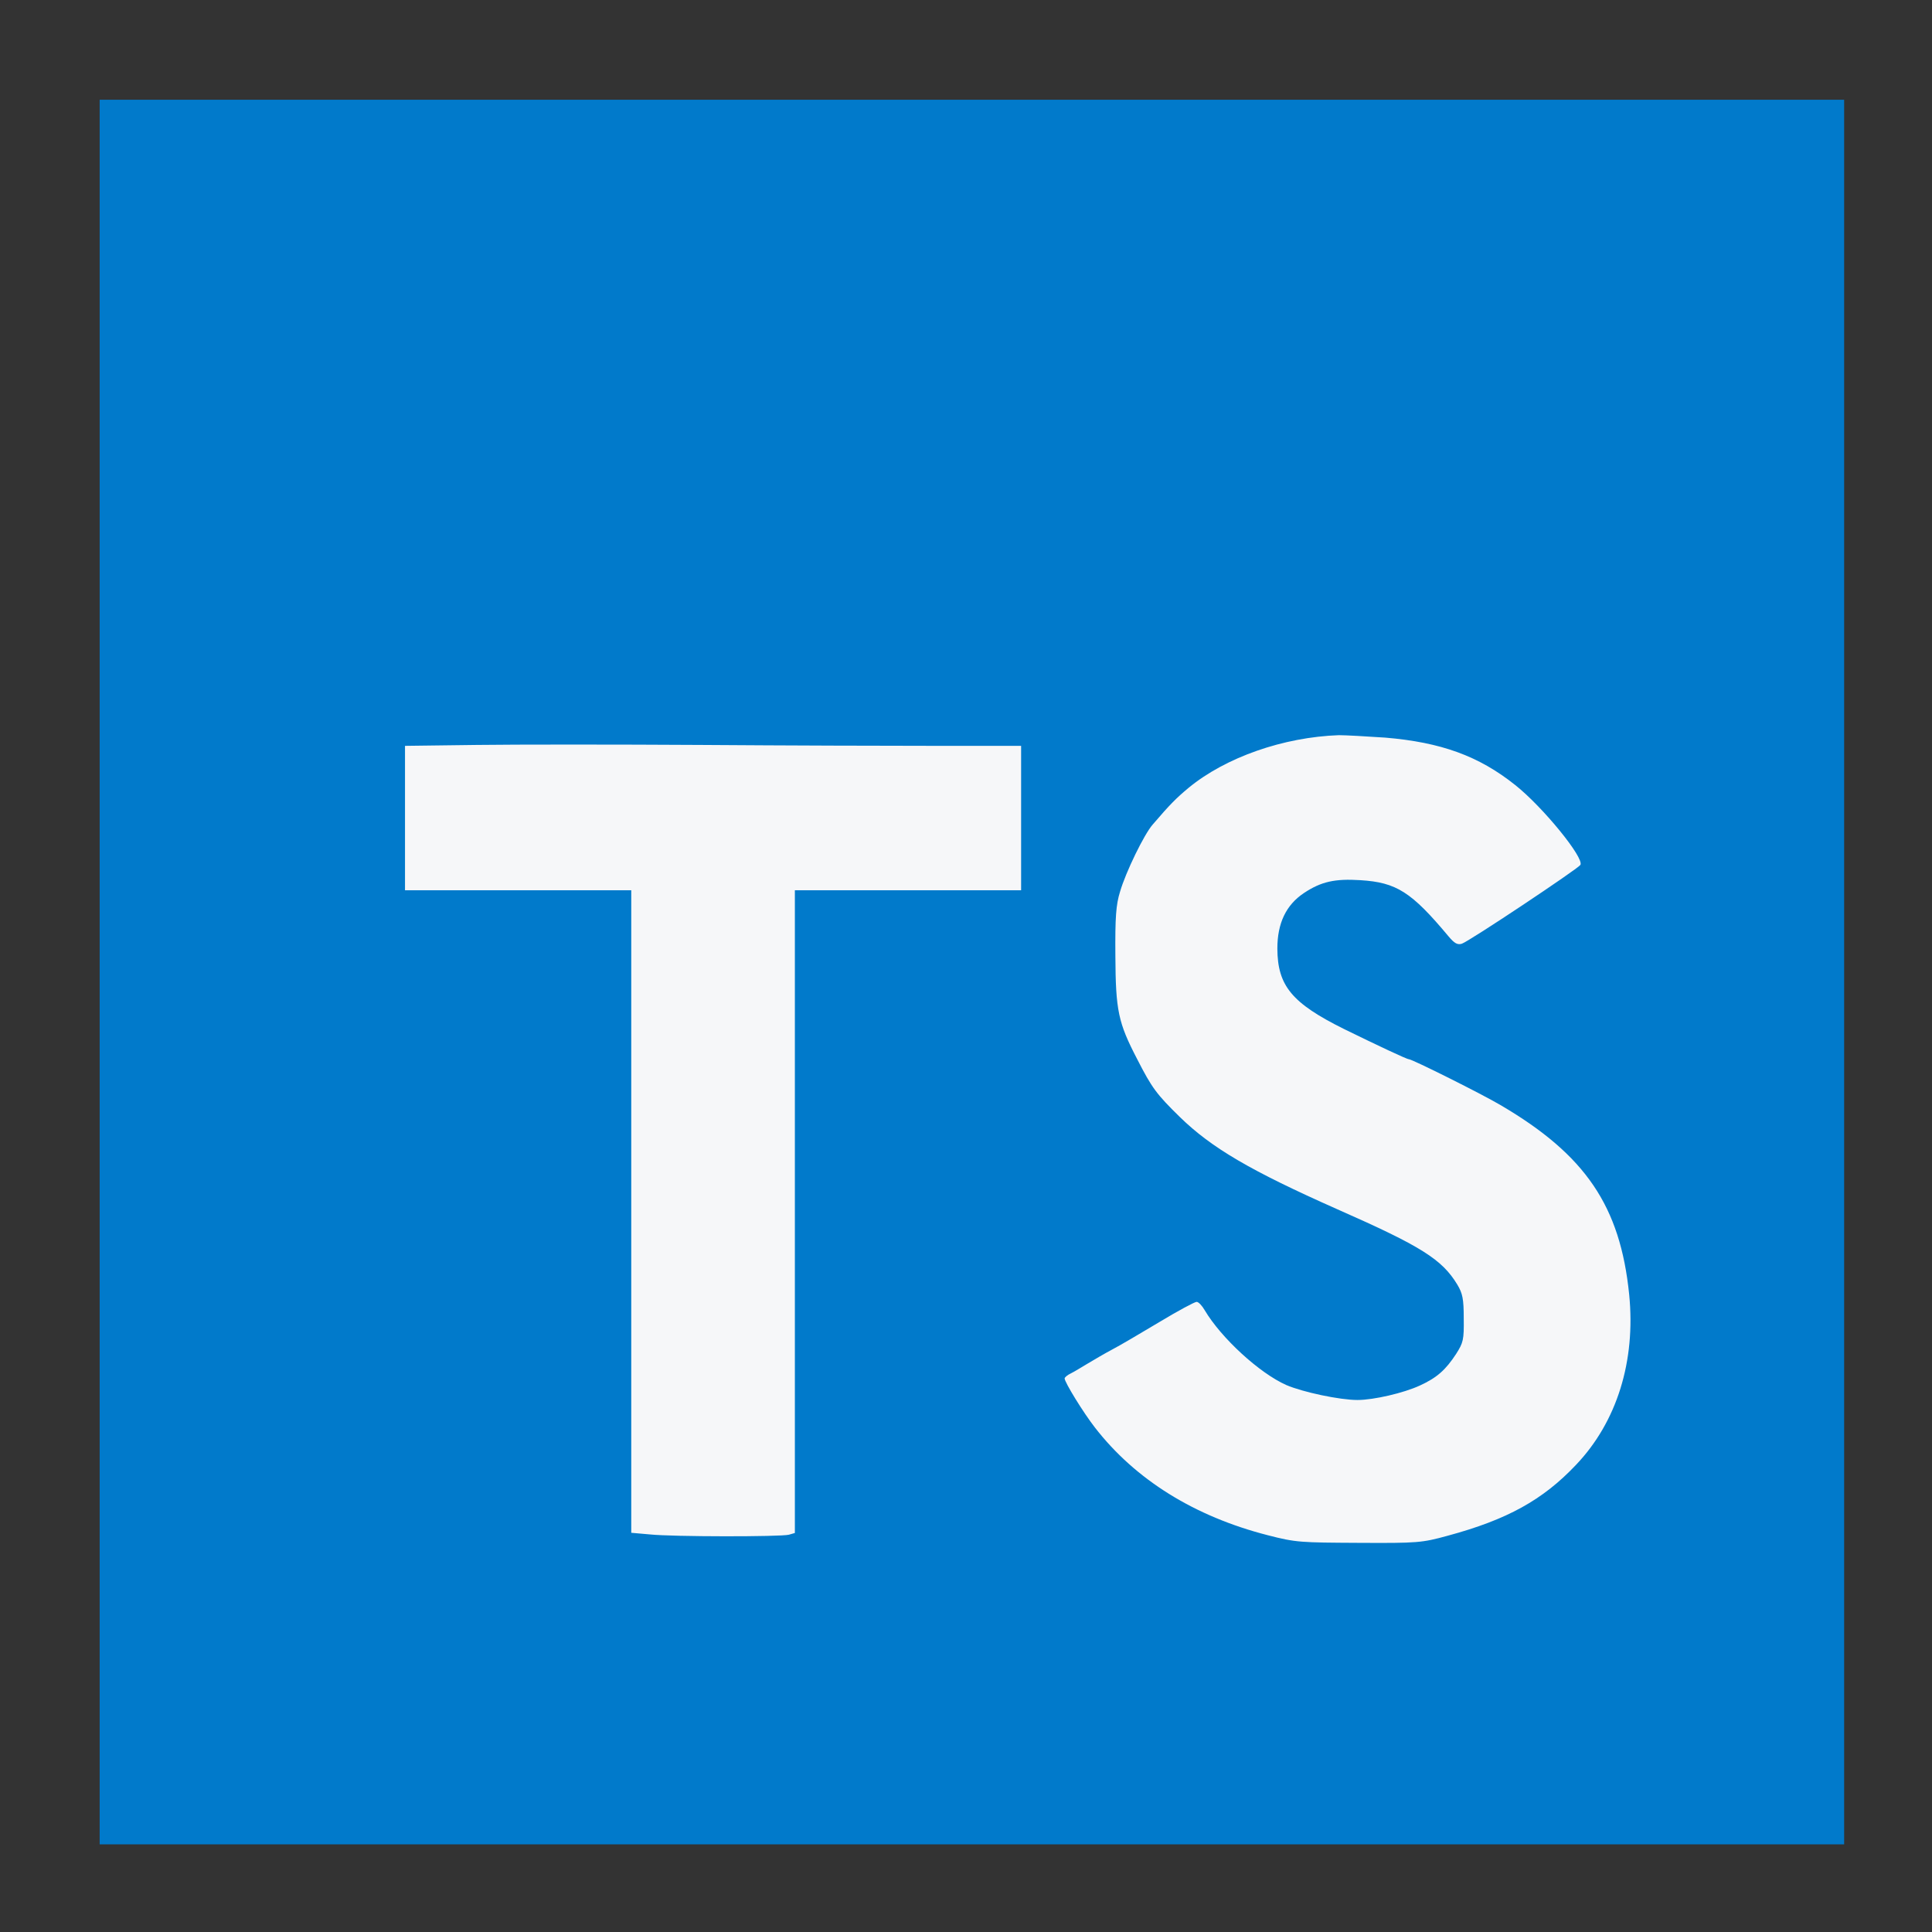 <svg width="19" height="19" viewBox="0 0 19 19" fill="none" xmlns="http://www.w3.org/2000/svg">
<rect x="0" y="0" width="19" height="19" fill="#333333" stroke="none"/>
<path d="M0.98 0.981H18.136V18.138H0.98V0.981Z" fill="#017ACB"/>
<path d="M9.219 7.335H10.042V8.755H7.817V15.076L7.758 15.093C7.677 15.114 6.618 15.114 6.39 15.09L6.208 15.074V8.755H3.983V7.335L4.688 7.326C5.074 7.321 6.066 7.321 6.892 7.326C7.717 7.332 8.763 7.335 9.219 7.335ZM15.499 14.406C15.172 14.752 14.821 14.945 14.237 15.103C13.982 15.173 13.939 15.176 13.366 15.173C12.792 15.17 12.746 15.17 12.468 15.098C11.746 14.913 11.165 14.551 10.768 14.039C10.655 13.894 10.47 13.594 10.47 13.556C10.47 13.546 10.497 13.522 10.532 13.506C10.567 13.489 10.639 13.444 10.698 13.409C10.757 13.374 10.865 13.31 10.937 13.272C11.009 13.235 11.218 13.111 11.401 13.002C11.583 12.892 11.749 12.803 11.768 12.803C11.787 12.803 11.822 12.841 11.848 12.886C12.009 13.157 12.384 13.503 12.65 13.621C12.813 13.691 13.175 13.768 13.35 13.768C13.51 13.768 13.805 13.699 13.963 13.626C14.132 13.549 14.218 13.471 14.32 13.315C14.39 13.205 14.398 13.176 14.395 12.967C14.395 12.774 14.384 12.72 14.331 12.632C14.181 12.385 13.977 12.256 13.151 11.892C12.299 11.514 11.915 11.289 11.604 10.986C11.374 10.761 11.328 10.699 11.184 10.417C10.996 10.056 10.972 9.938 10.969 9.399C10.966 9.021 10.975 8.897 11.015 8.769C11.071 8.576 11.253 8.203 11.336 8.109C11.508 7.908 11.57 7.847 11.69 7.747C12.055 7.447 12.623 7.249 13.167 7.23C13.229 7.23 13.433 7.241 13.623 7.254C14.17 7.3 14.543 7.434 14.902 7.721C15.172 7.935 15.583 8.439 15.542 8.506C15.516 8.546 14.446 9.259 14.376 9.281C14.333 9.294 14.304 9.278 14.245 9.208C13.88 8.771 13.733 8.678 13.379 8.656C13.127 8.64 12.993 8.67 12.824 8.782C12.647 8.9 12.562 9.08 12.562 9.329C12.564 9.694 12.704 9.865 13.218 10.12C13.551 10.283 13.835 10.417 13.856 10.417C13.888 10.417 14.577 10.761 14.757 10.868C15.593 11.358 15.934 11.862 16.022 12.731C16.087 13.385 15.902 13.983 15.499 14.406Z" fill="#F6F7F9"/>
</svg>

